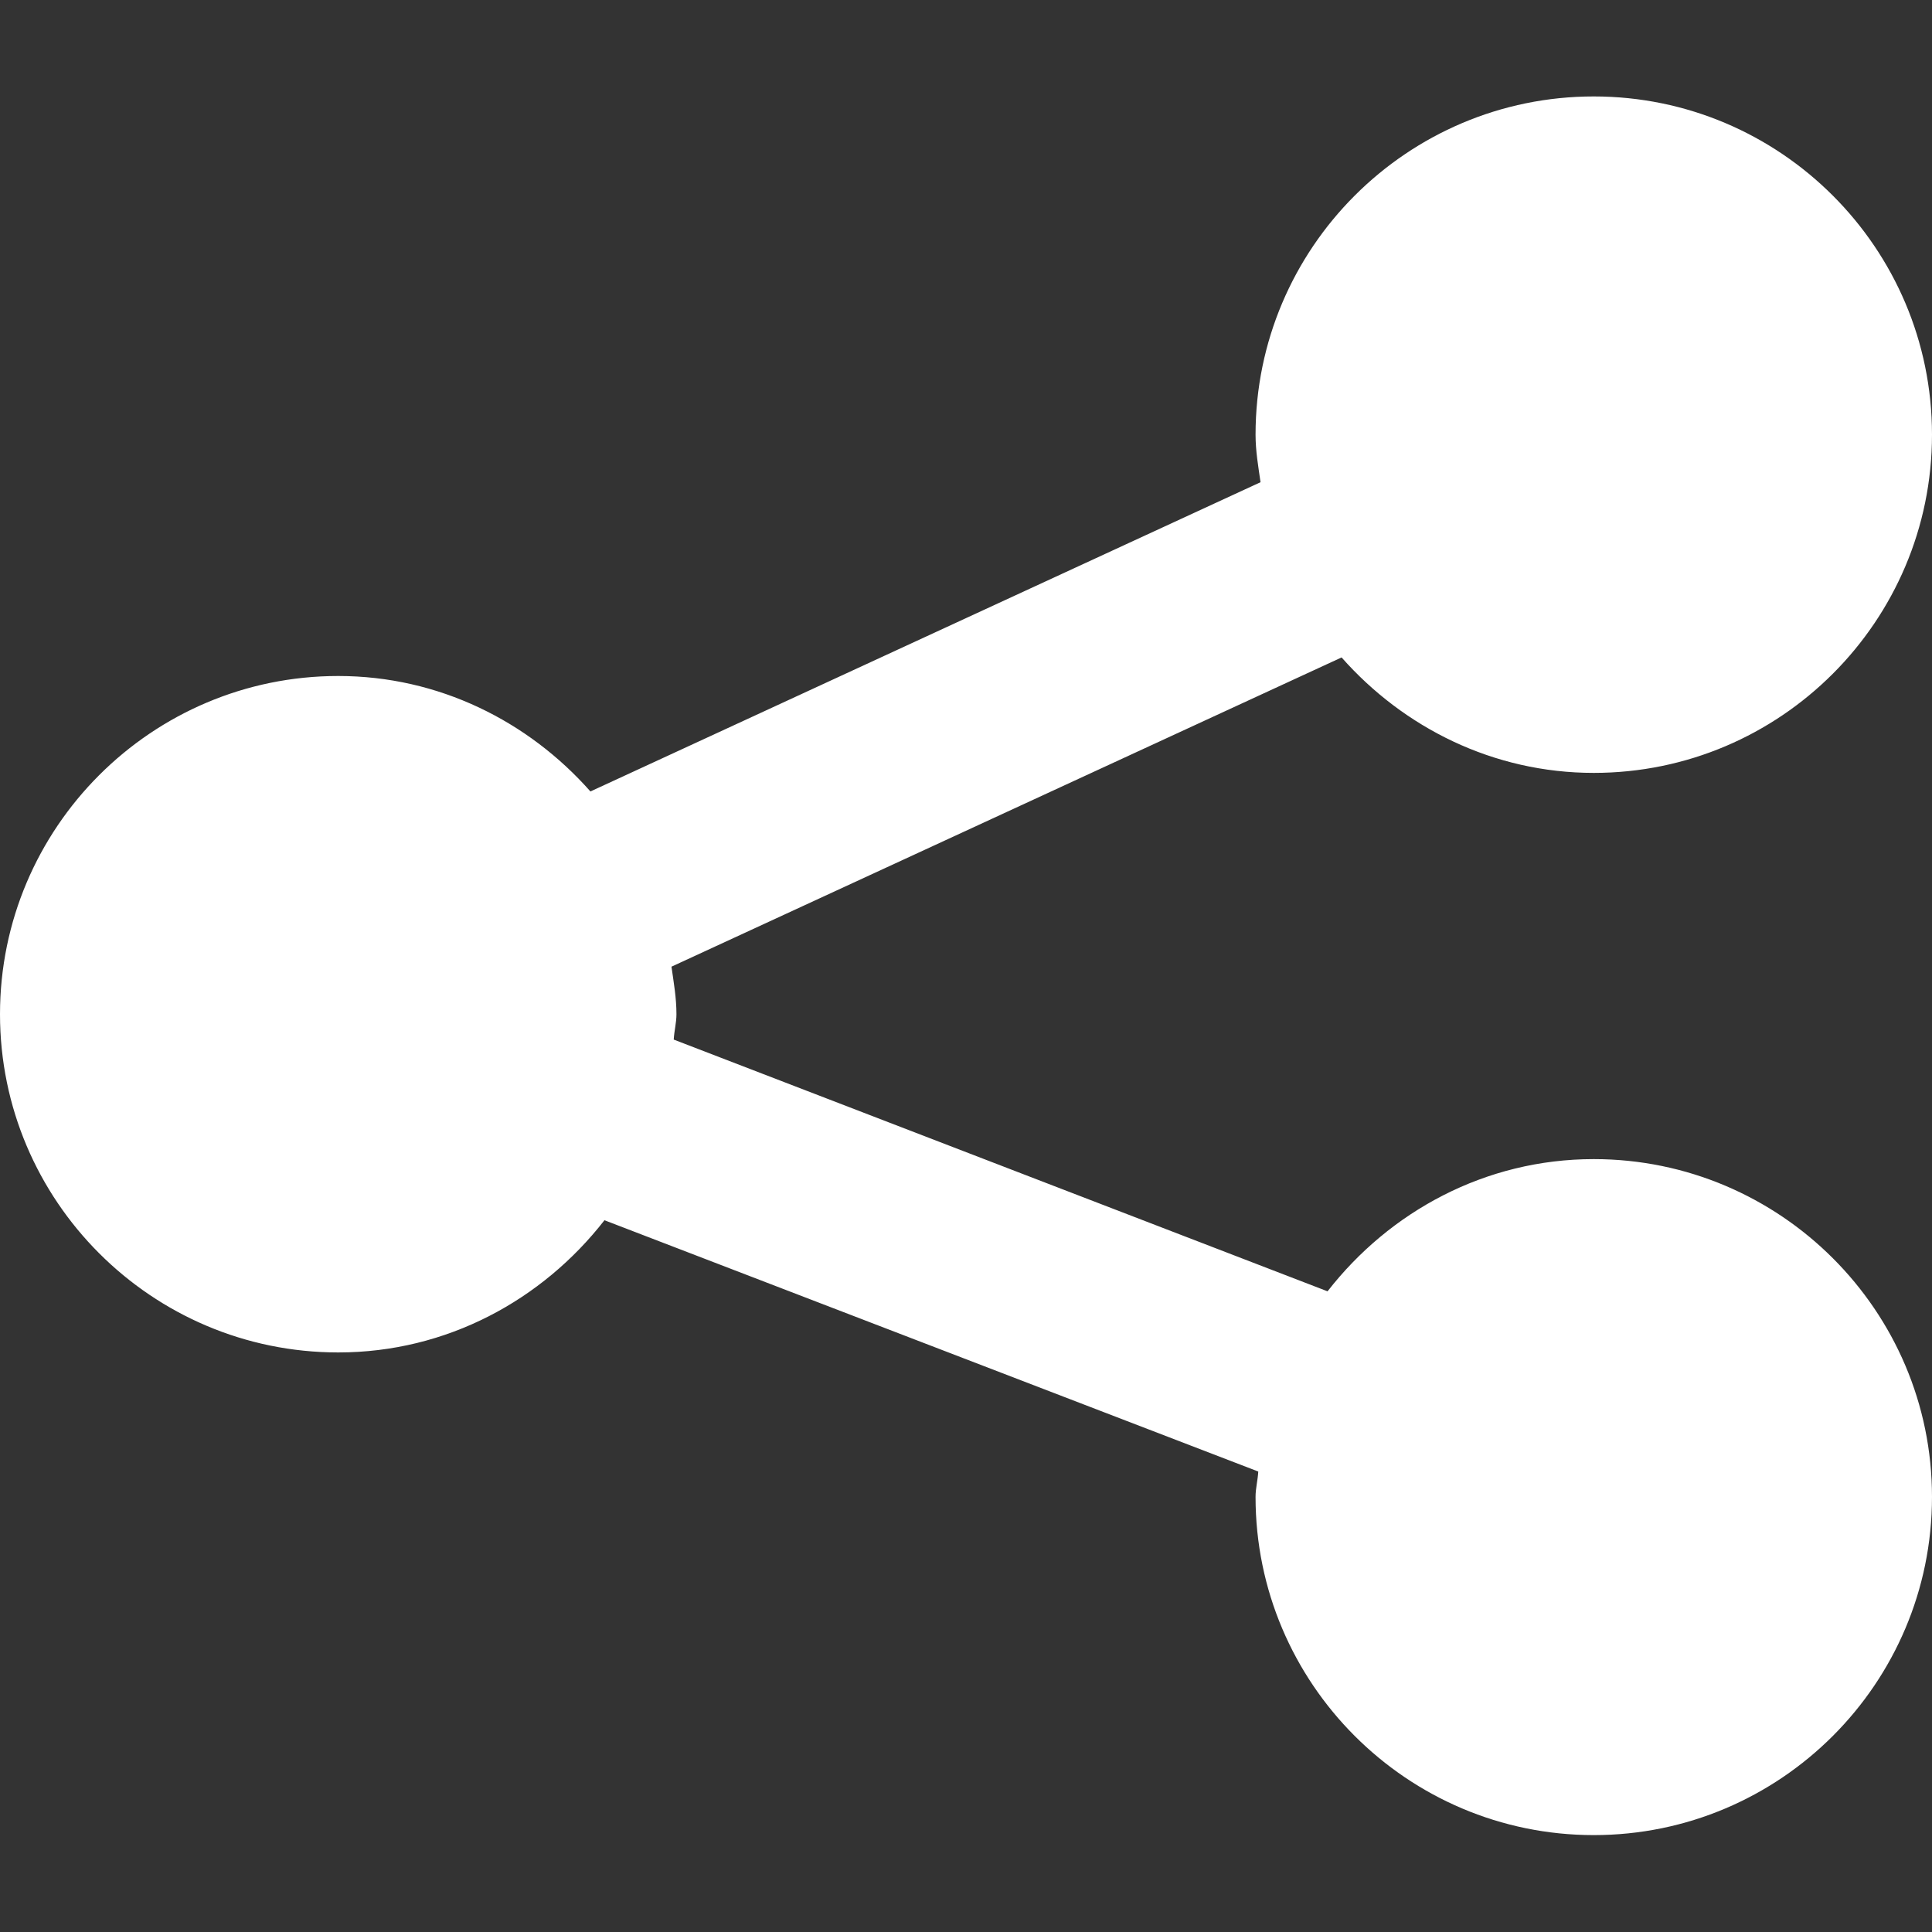 <?xml version="1.0" encoding="utf-8"?>
<!-- Generator: Adobe Illustrator 24.0.2, SVG Export Plug-In . SVG Version: 6.00 Build 0)  -->
<svg version="1.1" id="Capa_1" xmlns="http://www.w3.org/2000/svg" xmlns:xlink="http://www.w3.org/1999/xlink" x="0px" y="0px"
	 viewBox="0 0 426.7 426.7" style="enable-background:new 0 0 426.7 426.7;" xml:space="preserve">
<rect x="0" y="0" width="426.7" height="426.7" fill="#333333" stroke="none"/>
<style type="text/css">
	.st0{fill:#FFFFFF;}
</style>
<g>
	<g>
		<path class="st0" d="M352,256c-24,0-45.1,11.6-58.8,29.2l-144.4-55.6c0.1-1.9,0.6-3.7,0.6-5.6c0-3.6-0.6-7-1.1-10.5l148-68.3
			c13.7,15.5,33.5,25.5,55.7,25.5c41.2,0,74.7-33.5,74.7-74.7S393.2,21.3,352,21.3S277.3,54.8,277.3,96c0,3.6,0.6,7,1.1,10.5
			l-148,68.3c-13.7-15.5-33.5-25.5-55.7-25.5C33.5,149.3,0,182.8,0,224s33.5,74.7,74.7,74.7c24,0,45.1-11.6,58.8-29.2L277.9,325
			c-0.1,1.9-0.6,3.7-0.6,5.6c0,41.2,33.5,74.7,74.7,74.7s74.7-33.5,74.7-74.7C426.7,289.5,393.2,256,352,256z"/>
	</g>
</g>
</svg>
